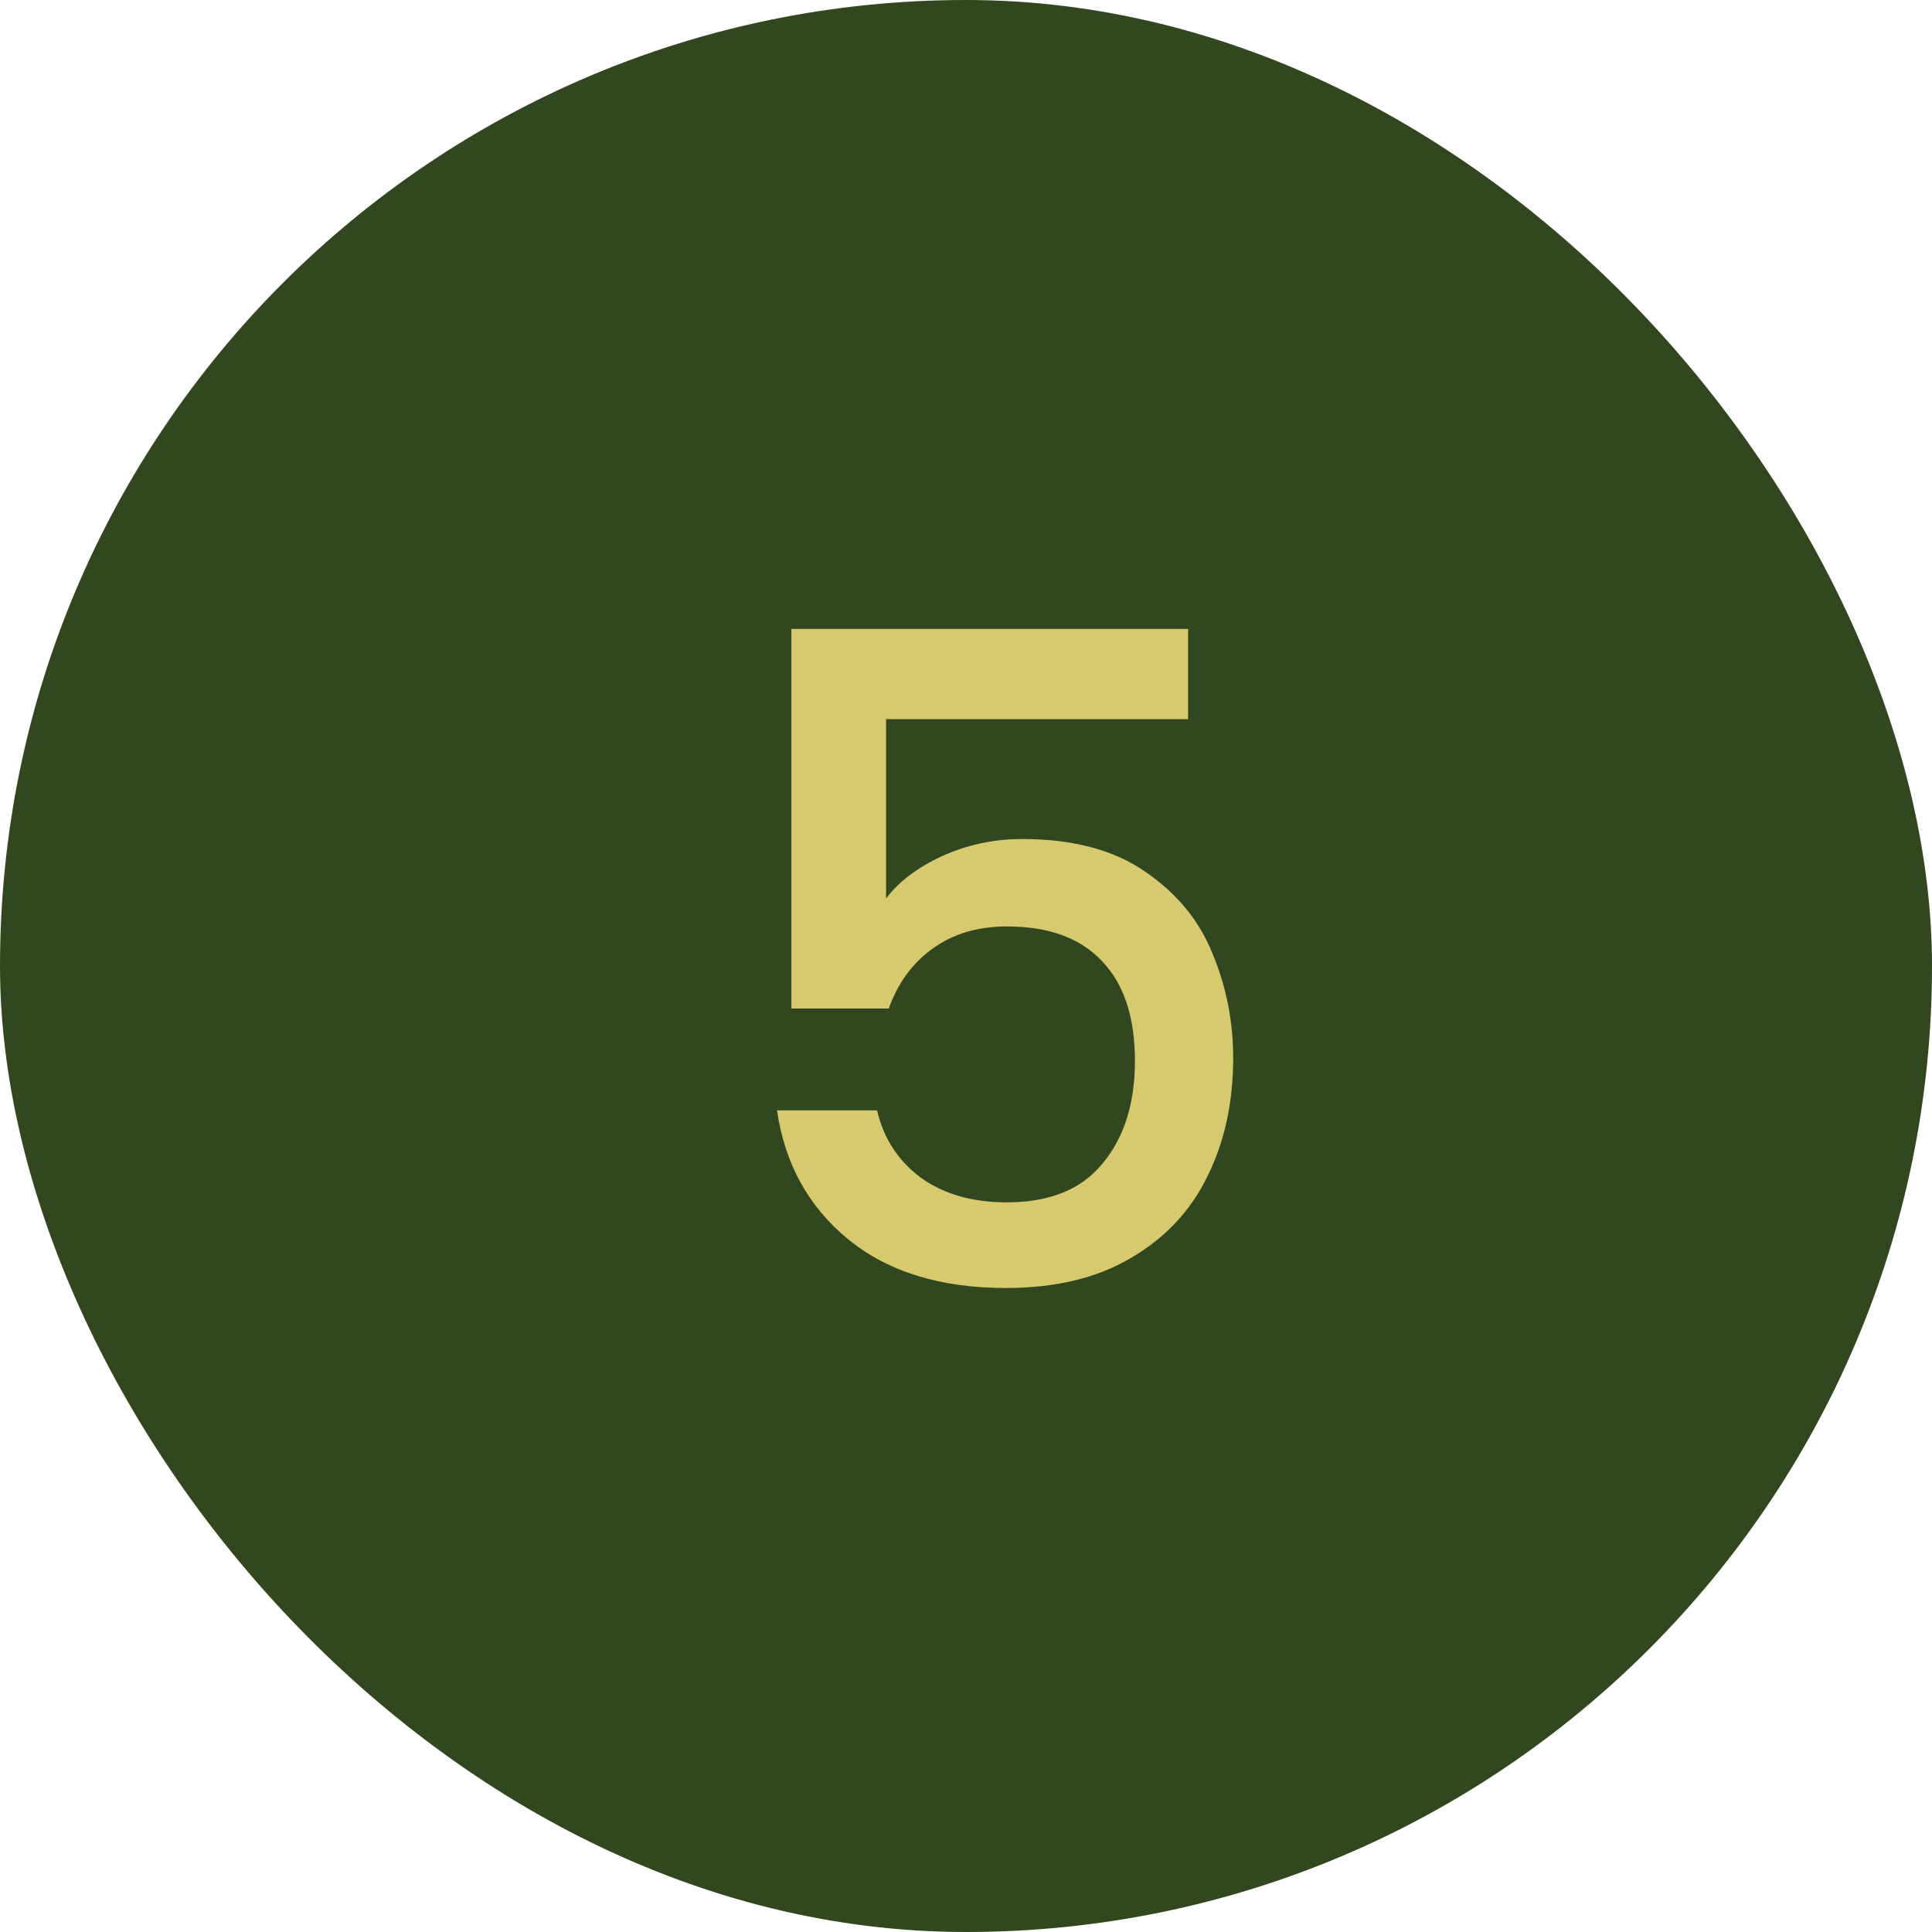 <svg width="30" height="30" viewBox="0 0 30 30" fill="none" xmlns="http://www.w3.org/2000/svg">
<rect width="30" height="30" rx="15" fill="#30471F"/>
<path d="M18.449 11.166H13.759V13.952C13.955 13.691 14.245 13.471 14.627 13.294C15.019 13.117 15.435 13.028 15.873 13.028C16.657 13.028 17.292 13.196 17.777 13.532C18.272 13.868 18.622 14.293 18.827 14.806C19.042 15.319 19.149 15.861 19.149 16.43C19.149 17.121 19.014 17.737 18.743 18.278C18.482 18.81 18.085 19.23 17.553 19.538C17.031 19.846 16.387 20 15.621 20C14.604 20 13.787 19.748 13.171 19.244C12.555 18.74 12.187 18.073 12.065 17.242H13.619C13.722 17.681 13.951 18.031 14.305 18.292C14.66 18.544 15.103 18.67 15.635 18.67C16.298 18.67 16.793 18.469 17.119 18.068C17.455 17.667 17.623 17.135 17.623 16.472C17.623 15.8 17.455 15.287 17.119 14.932C16.783 14.568 16.289 14.386 15.635 14.386C15.178 14.386 14.791 14.503 14.473 14.736C14.165 14.96 13.941 15.268 13.801 15.66H12.289V9.766H18.449V11.166Z" fill="#D7C96E"/>
</svg>
